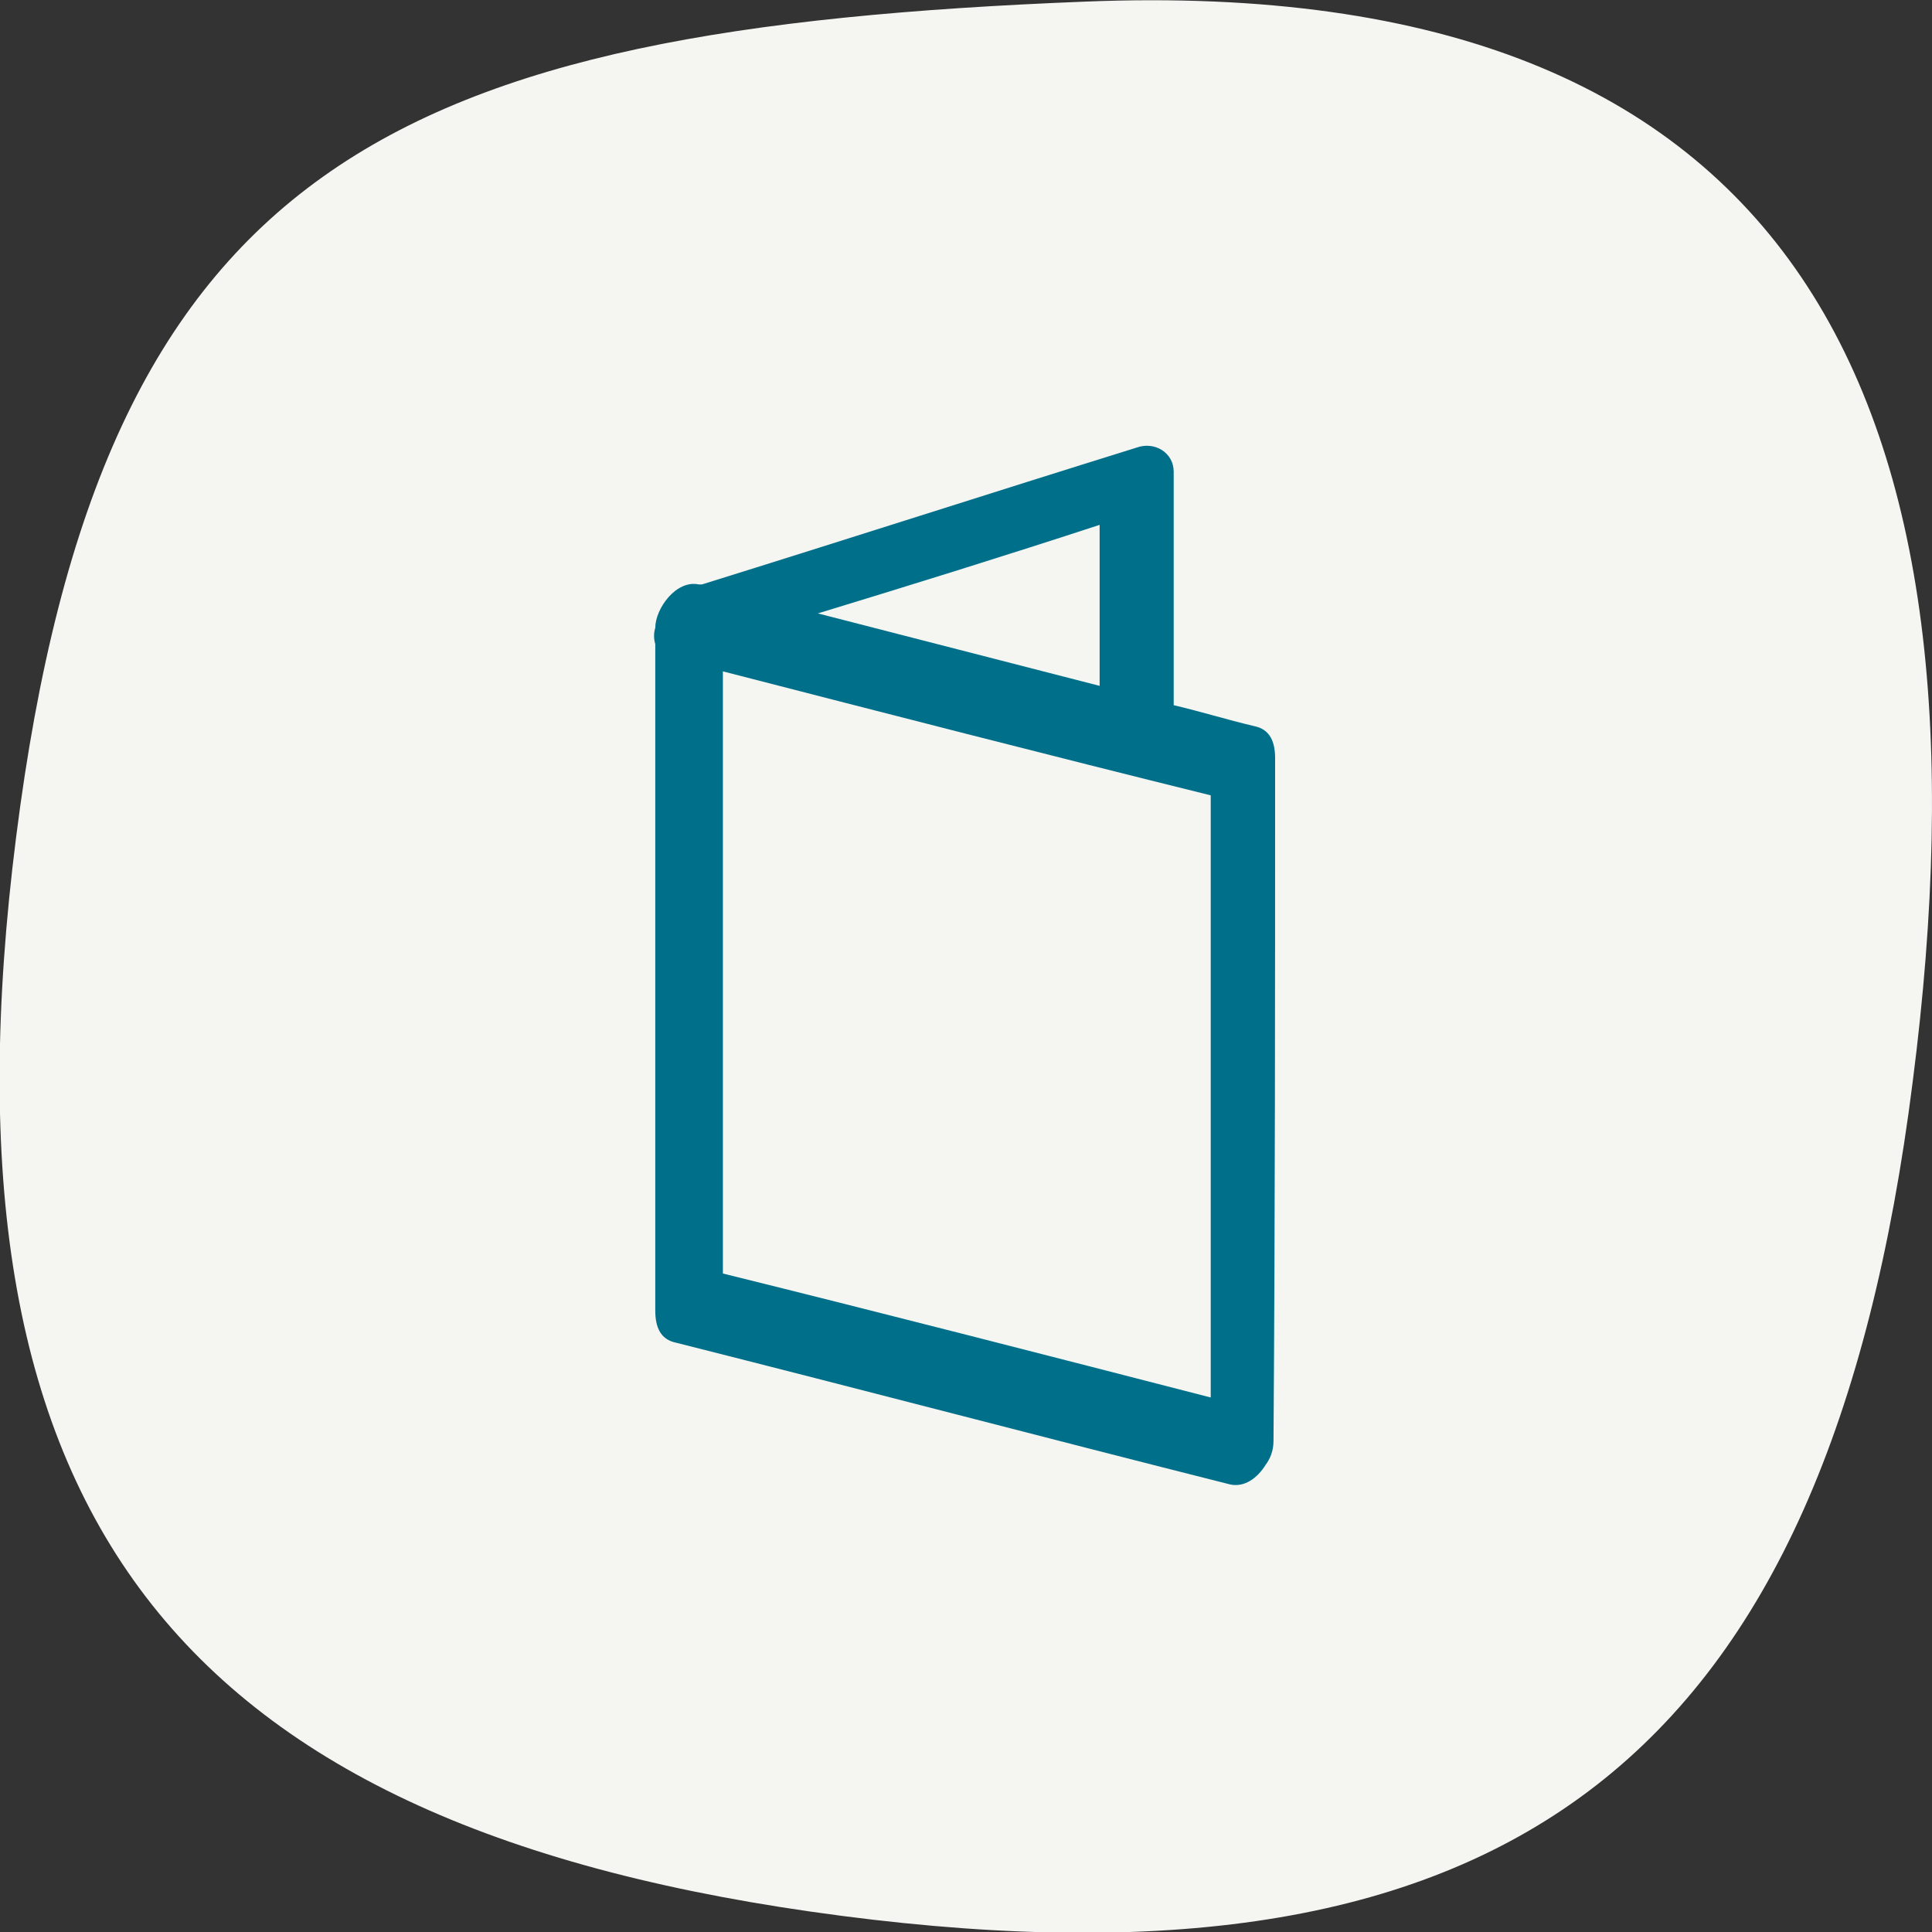 <svg xmlns="http://www.w3.org/2000/svg" xmlns:xlink="http://www.w3.org/1999/xlink" id="Layer_1" x="0px" y="0px" viewBox="0 0 120 120" style="enable-background:new 0 0 120 120;" xml:space="preserve"><rect x="0" y="0" width="120" height="120" fill="#333333" stroke="none"/><style type="text/css">	.st0{fill:#F5F5F2;}	.st1{fill:#00708A;}</style><path class="st0" d="M118.8,67.2c-5.3,42-24.9,57.2-66.5,51.8C10.7,113.6-4.3,93.9,1,52S24.4,1.8,67.4,0.1  C112.1-1.7,124.2,25.2,118.8,67.2z"></path><path class="st1" d="M79.2,47.1c0-1-0.3-1.8-1.3-2c-1.7-0.4-3.3-0.9-5-1.3c0-4.8,0-9.6,0-14.5c0-1.2-1.2-1.9-2.3-1.5  c-9,2.8-18,5.7-27,8.5c-0.1,0-0.1,0-0.2,0c-1.4-0.3-2.7,1.5-2.7,2.7c0,0,0,0,0,0c-0.1,0.3-0.1,0.7,0,1c0,13.8,0,27.6,0,41.4  c0,1,0.3,1.8,1.3,2c11.5,2.9,22.9,5.9,34.4,8.8c0.9,0.2,1.7-0.4,2.2-1.2c0.3-0.4,0.5-0.9,0.5-1.5C79.2,75.4,79.2,61.2,79.2,47.1z   M75.2,49.4c0,12.5,0,24.9,0,37.4c-10.1-2.6-20.2-5.2-30.3-7.7c0-12.5,0-24.9,0-37.4C55,44.3,65.1,46.9,75.2,49.4z M68.3,32.6  c0,3.3,0,6.7,0,10c-5.8-1.5-11.7-3-17.5-4.5C56.7,36.3,62.5,34.5,68.3,32.6z"></path></svg>